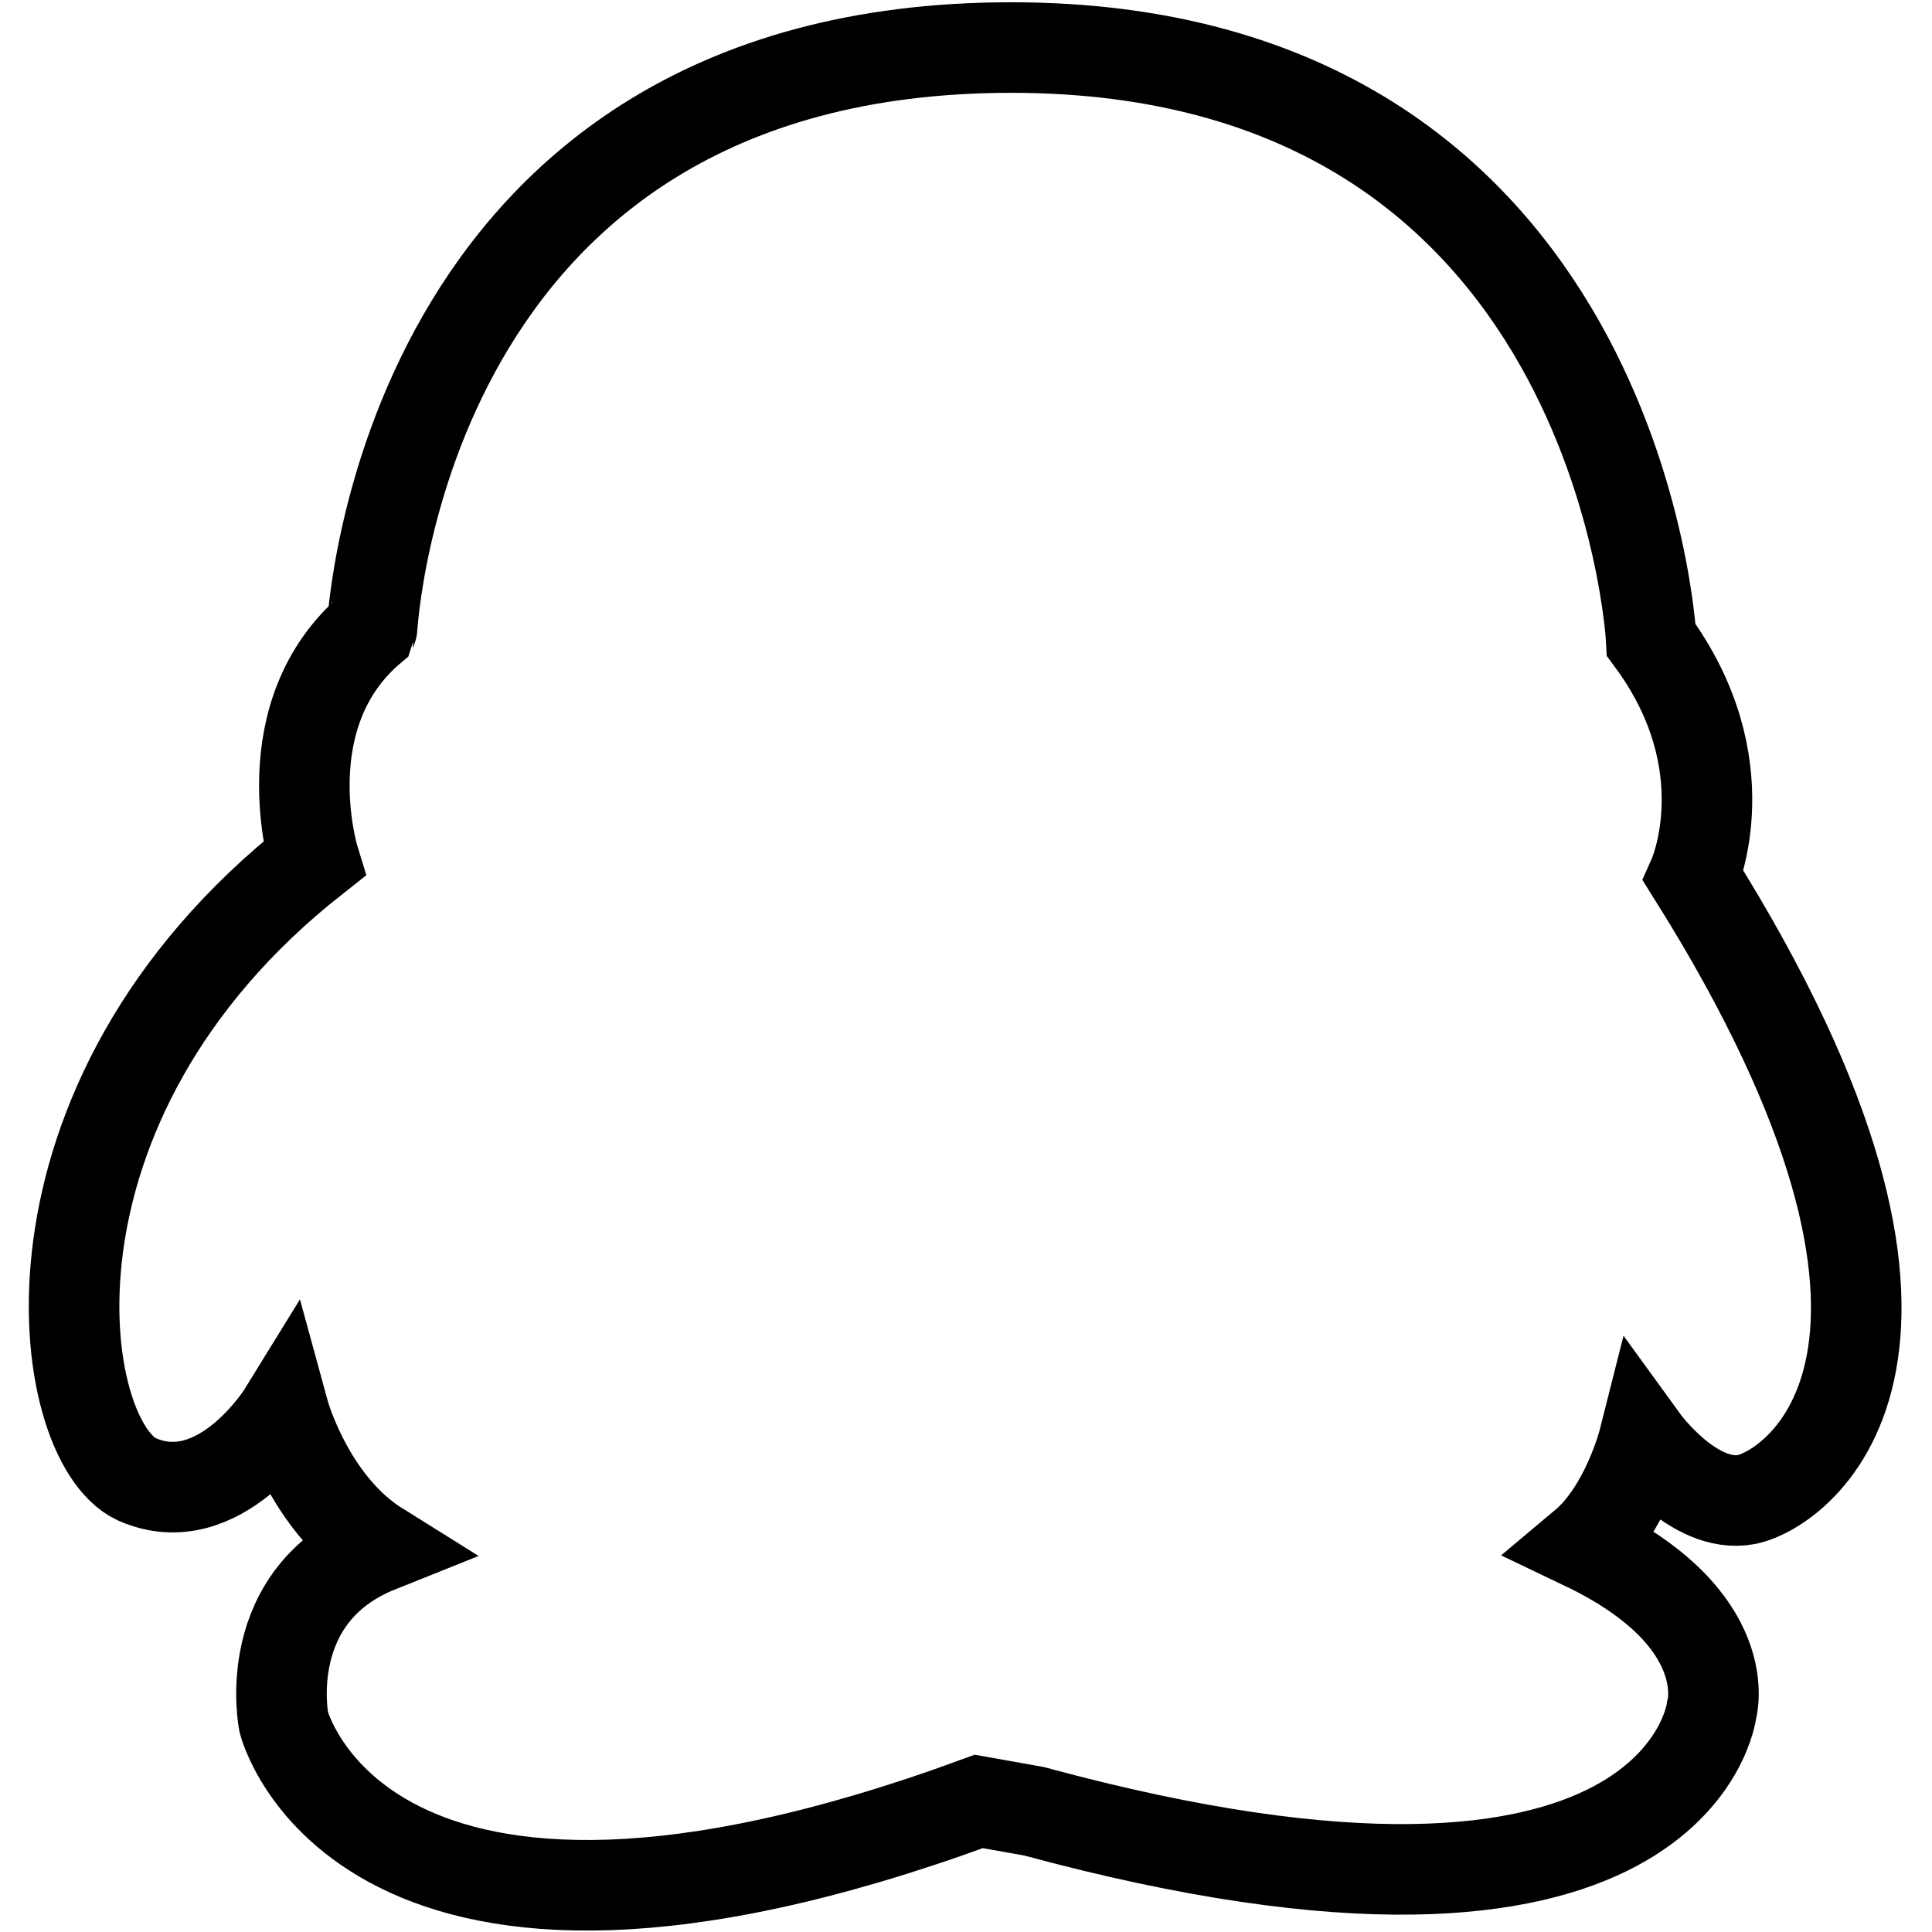<?xml version="1.0" encoding="utf-8"?>
<!-- Svg Vector Icons : http://www.onlinewebfonts.com/icon -->
<!DOCTYPE svg PUBLIC "-//W3C//DTD SVG 1.1//EN" "http://www.w3.org/Graphics/SVG/1.1/DTD/svg11.dtd">
<svg version="1.1" xmlns="http://www.w3.org/2000/svg" xmlns:xlink="http://www.w3.org/1999/xlink" x="0px" y="0px" viewBox="0 0 256 256" enable-background="new 0 0 256 256" xml:space="preserve">
<g> <path stroke-width="12" fill-opacity="0" stroke="#000000"  d="M134,6.3c80.8,0,84.8,78.5,84.8,78.5c12.2,16.5,5.6,31.3,5.6,31.3c39.5,63,14,81.2,7,82.6 c-7,1.3-13.6-7.8-13.6-7.8s-2.3,9.1-7.9,13.8c20.5,9.8,16.9,21.9,16.9,21.9s-4.3,36.6-89.8,13.4l-7.3-1.3 c-81.9,30.1-92.1-10.5-92.1-10.5s-3.4-16.8,12.6-23.2c-9.3-5.8-12.6-17.9-12.6-17.9s-8.5,13.8-19.5,8.9 c-10.9-5.1-17.6-49.8,23.5-82.2c0,0-5.9-19.2,7.7-30.6C49.4,83,53,6.3,134,6.3L134,6.3z"/></g>
</svg>